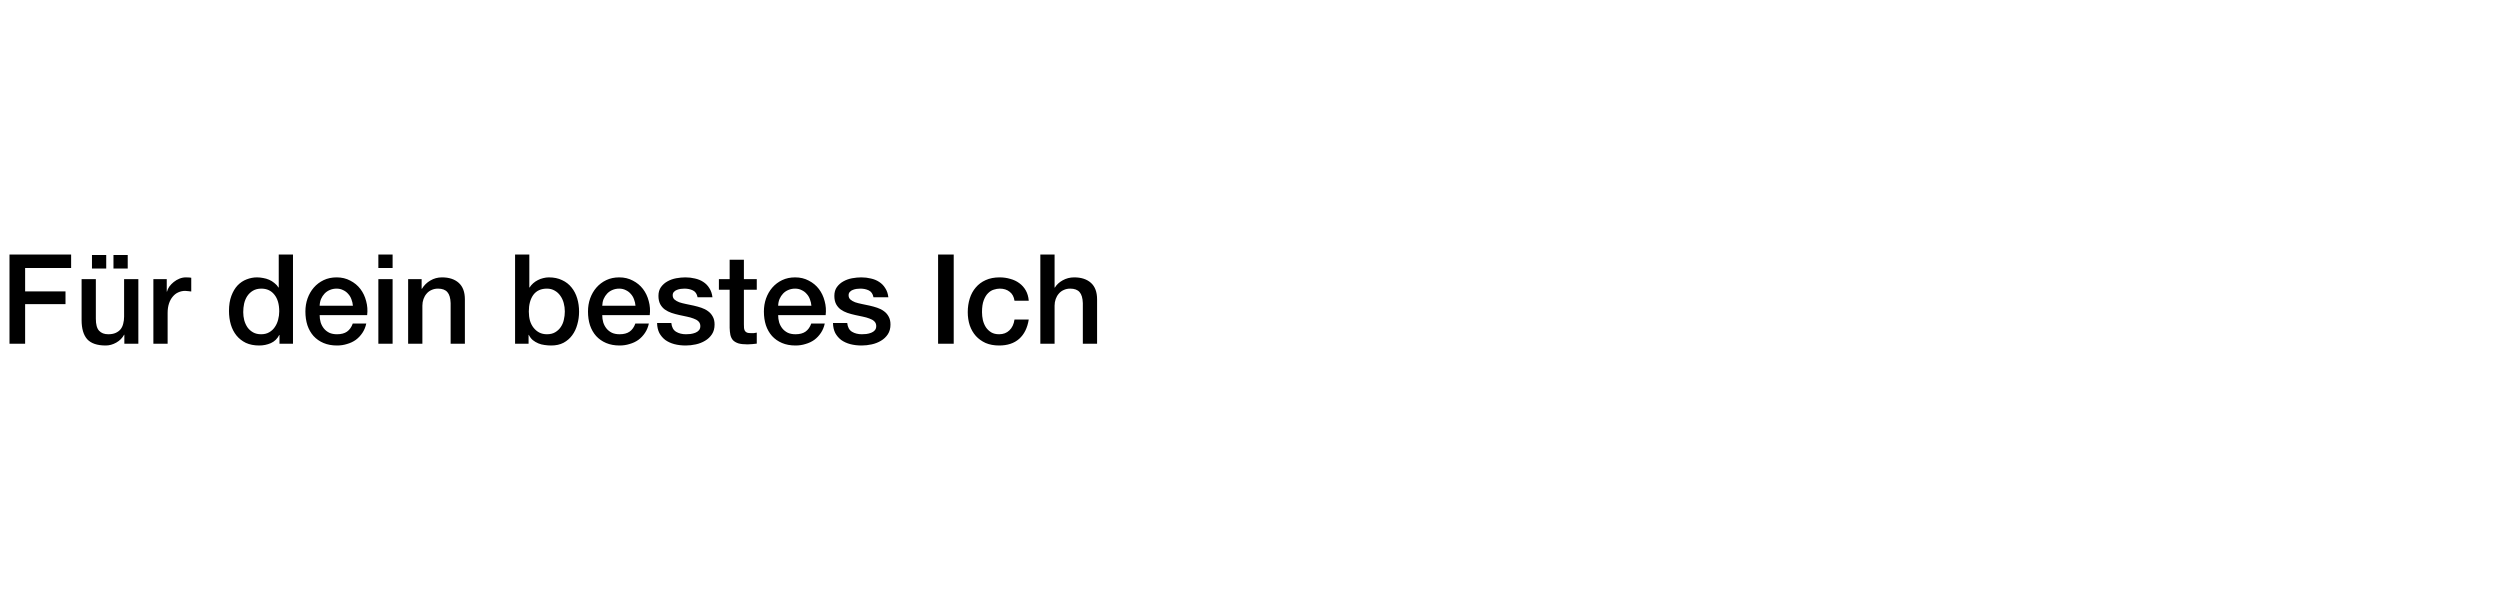 <svg width="560" height="132" viewBox="0 0 560 132" fill="none" xmlns="http://www.w3.org/2000/svg">
<rect width="560" height="132" fill="white"/>
<path d="M2.128 57.008H15.932V60.032H5.628V65.268H14.672V68.124H5.628V77H2.128V57.008ZM30.99 77H27.854V74.984H27.798C27.406 75.712 26.818 76.3 26.034 76.748C25.268 77.177 24.484 77.392 23.682 77.392C21.778 77.392 20.396 76.925 19.538 75.992C18.698 75.04 18.278 73.612 18.278 71.708V62.524H21.47V71.4C21.47 72.669 21.712 73.565 22.198 74.088C22.683 74.611 23.364 74.872 24.242 74.872C24.914 74.872 25.474 74.769 25.922 74.564C26.37 74.359 26.734 74.088 27.014 73.752C27.294 73.397 27.49 72.977 27.602 72.492C27.732 72.007 27.798 71.484 27.798 70.924V62.524H30.99V77ZM20.602 60.144V57.12H23.794V60.144H20.602ZM28.61 57.12V60.144H25.418V57.12H28.61ZM34.356 62.524H37.352V65.324H37.408C37.501 64.932 37.678 64.549 37.94 64.176C38.22 63.803 38.546 63.467 38.92 63.168C39.312 62.851 39.741 62.599 40.208 62.412C40.674 62.225 41.15 62.132 41.636 62.132C42.009 62.132 42.261 62.141 42.392 62.16C42.541 62.179 42.69 62.197 42.84 62.216V65.296C42.616 65.259 42.382 65.231 42.14 65.212C41.916 65.175 41.692 65.156 41.468 65.156C40.926 65.156 40.413 65.268 39.928 65.492C39.461 65.697 39.05 66.015 38.696 66.444C38.341 66.855 38.061 67.368 37.856 67.984C37.65 68.6 37.548 69.309 37.548 70.112V77H34.356V62.524ZM65.629 77H62.605V75.04H62.548C62.119 75.88 61.494 76.487 60.672 76.86C59.851 77.215 58.983 77.392 58.069 77.392C56.93 77.392 55.931 77.196 55.072 76.804C54.233 76.393 53.532 75.843 52.972 75.152C52.413 74.461 51.992 73.649 51.712 72.716C51.432 71.764 51.292 70.747 51.292 69.664C51.292 68.357 51.47 67.228 51.825 66.276C52.179 65.324 52.646 64.54 53.224 63.924C53.822 63.308 54.494 62.86 55.24 62.58C56.006 62.281 56.781 62.132 57.565 62.132C58.013 62.132 58.47 62.179 58.937 62.272C59.403 62.347 59.851 62.477 60.281 62.664C60.71 62.851 61.102 63.093 61.456 63.392C61.83 63.672 62.138 64.008 62.38 64.4H62.437V57.008H65.629V77ZM54.484 69.916C54.484 70.532 54.559 71.139 54.709 71.736C54.877 72.333 55.119 72.865 55.437 73.332C55.773 73.799 56.193 74.172 56.697 74.452C57.2 74.732 57.798 74.872 58.489 74.872C59.198 74.872 59.804 74.723 60.309 74.424C60.831 74.125 61.251 73.733 61.569 73.248C61.904 72.763 62.147 72.221 62.297 71.624C62.465 71.008 62.548 70.383 62.548 69.748C62.548 68.143 62.184 66.892 61.456 65.996C60.747 65.1 59.776 64.652 58.544 64.652C57.798 64.652 57.163 64.811 56.641 65.128C56.136 65.427 55.717 65.828 55.38 66.332C55.063 66.817 54.83 67.377 54.681 68.012C54.55 68.628 54.484 69.263 54.484 69.916ZM79.05 68.488C79.012 67.984 78.9 67.499 78.714 67.032C78.546 66.565 78.303 66.164 77.986 65.828C77.687 65.473 77.314 65.193 76.866 64.988C76.436 64.764 75.951 64.652 75.41 64.652C74.85 64.652 74.336 64.755 73.87 64.96C73.422 65.147 73.03 65.417 72.694 65.772C72.376 66.108 72.115 66.509 71.91 66.976C71.723 67.443 71.62 67.947 71.602 68.488H79.05ZM71.602 70.588C71.602 71.148 71.676 71.689 71.826 72.212C71.994 72.735 72.236 73.192 72.554 73.584C72.871 73.976 73.272 74.293 73.758 74.536C74.243 74.76 74.822 74.872 75.494 74.872C76.427 74.872 77.174 74.676 77.734 74.284C78.312 73.873 78.742 73.267 79.022 72.464H82.046C81.878 73.248 81.588 73.948 81.178 74.564C80.767 75.18 80.272 75.703 79.694 76.132C79.115 76.543 78.462 76.851 77.734 77.056C77.024 77.28 76.278 77.392 75.494 77.392C74.355 77.392 73.347 77.205 72.47 76.832C71.592 76.459 70.846 75.936 70.23 75.264C69.632 74.592 69.175 73.789 68.858 72.856C68.559 71.923 68.41 70.896 68.41 69.776C68.41 68.749 68.568 67.779 68.886 66.864C69.222 65.931 69.688 65.119 70.286 64.428C70.902 63.719 71.639 63.159 72.498 62.748C73.356 62.337 74.327 62.132 75.41 62.132C76.548 62.132 77.566 62.375 78.462 62.86C79.376 63.327 80.132 63.952 80.73 64.736C81.327 65.52 81.756 66.425 82.018 67.452C82.298 68.46 82.372 69.505 82.242 70.588H71.602ZM84.752 57.008H87.944V60.032H84.752V57.008ZM84.752 62.524H87.944V77H84.752V62.524ZM91.422 62.524H94.446V64.652L94.502 64.708C94.987 63.905 95.622 63.28 96.406 62.832C97.19 62.365 98.058 62.132 99.01 62.132C100.597 62.132 101.848 62.543 102.762 63.364C103.677 64.185 104.134 65.417 104.134 67.06V77H100.942V67.9C100.905 66.761 100.662 65.94 100.214 65.436C99.766 64.913 99.066 64.652 98.114 64.652C97.573 64.652 97.088 64.755 96.658 64.96C96.229 65.147 95.865 65.417 95.566 65.772C95.267 66.108 95.034 66.509 94.866 66.976C94.698 67.443 94.614 67.937 94.614 68.46V77H91.422V62.524ZM115.377 57.008H118.569V64.4H118.625C118.849 64.045 119.12 63.728 119.437 63.448C119.755 63.168 120.1 62.935 120.473 62.748C120.865 62.543 121.267 62.393 121.677 62.3C122.107 62.188 122.527 62.132 122.937 62.132C124.076 62.132 125.065 62.337 125.905 62.748C126.764 63.14 127.473 63.691 128.033 64.4C128.593 65.091 129.013 65.903 129.293 66.836C129.573 67.769 129.713 68.768 129.713 69.832C129.713 70.803 129.583 71.745 129.321 72.66C129.079 73.575 128.696 74.387 128.173 75.096C127.669 75.787 127.025 76.347 126.241 76.776C125.457 77.187 124.533 77.392 123.469 77.392C122.984 77.392 122.489 77.355 121.985 77.28C121.5 77.224 121.033 77.103 120.585 76.916C120.137 76.729 119.727 76.487 119.353 76.188C118.999 75.889 118.7 75.497 118.457 75.012H118.401V77H115.377V57.008ZM126.521 69.776C126.521 69.123 126.437 68.488 126.269 67.872C126.101 67.256 125.849 66.715 125.513 66.248C125.177 65.763 124.757 65.38 124.253 65.1C123.749 64.801 123.171 64.652 122.517 64.652C121.173 64.652 120.156 65.119 119.465 66.052C118.793 66.985 118.457 68.227 118.457 69.776C118.457 70.504 118.541 71.185 118.709 71.82C118.896 72.436 119.167 72.968 119.521 73.416C119.876 73.864 120.296 74.219 120.781 74.48C121.285 74.741 121.864 74.872 122.517 74.872C123.245 74.872 123.861 74.723 124.365 74.424C124.869 74.125 125.28 73.743 125.597 73.276C125.933 72.791 126.167 72.249 126.297 71.652C126.447 71.036 126.521 70.411 126.521 69.776ZM142.35 68.488C142.313 67.984 142.201 67.499 142.014 67.032C141.846 66.565 141.604 66.164 141.286 65.828C140.988 65.473 140.614 65.193 140.166 64.988C139.737 64.764 139.252 64.652 138.71 64.652C138.15 64.652 137.637 64.755 137.17 64.96C136.722 65.147 136.33 65.417 135.994 65.772C135.677 66.108 135.416 66.509 135.21 66.976C135.024 67.443 134.921 67.947 134.902 68.488H142.35ZM134.902 70.588C134.902 71.148 134.977 71.689 135.126 72.212C135.294 72.735 135.537 73.192 135.854 73.584C136.172 73.976 136.573 74.293 137.058 74.536C137.544 74.76 138.122 74.872 138.794 74.872C139.728 74.872 140.474 74.676 141.034 74.284C141.613 73.873 142.042 73.267 142.322 72.464H145.346C145.178 73.248 144.889 73.948 144.478 74.564C144.068 75.18 143.573 75.703 142.994 76.132C142.416 76.543 141.762 76.851 141.034 77.056C140.325 77.28 139.578 77.392 138.794 77.392C137.656 77.392 136.648 77.205 135.77 76.832C134.893 76.459 134.146 75.936 133.53 75.264C132.933 74.592 132.476 73.789 132.158 72.856C131.86 71.923 131.71 70.896 131.71 69.776C131.71 68.749 131.869 67.779 132.186 66.864C132.522 65.931 132.989 65.119 133.586 64.428C134.202 63.719 134.94 63.159 135.798 62.748C136.657 62.337 137.628 62.132 138.71 62.132C139.849 62.132 140.866 62.375 141.762 62.86C142.677 63.327 143.433 63.952 144.03 64.736C144.628 65.52 145.057 66.425 145.318 67.452C145.598 68.46 145.673 69.505 145.542 70.588H134.902ZM150.377 72.352C150.47 73.285 150.825 73.939 151.441 74.312C152.057 74.685 152.794 74.872 153.653 74.872C153.952 74.872 154.288 74.853 154.661 74.816C155.053 74.76 155.417 74.667 155.753 74.536C156.089 74.405 156.36 74.219 156.565 73.976C156.789 73.715 156.892 73.379 156.873 72.968C156.854 72.557 156.705 72.221 156.425 71.96C156.145 71.699 155.781 71.493 155.333 71.344C154.904 71.176 154.409 71.036 153.849 70.924C153.289 70.812 152.72 70.691 152.141 70.56C151.544 70.429 150.965 70.271 150.405 70.084C149.864 69.897 149.369 69.645 148.921 69.328C148.492 69.011 148.146 68.609 147.885 68.124C147.624 67.62 147.493 67.004 147.493 66.276C147.493 65.492 147.68 64.839 148.053 64.316C148.445 63.775 148.93 63.345 149.509 63.028C150.106 62.692 150.76 62.459 151.469 62.328C152.197 62.197 152.888 62.132 153.541 62.132C154.288 62.132 154.997 62.216 155.669 62.384C156.36 62.533 156.976 62.785 157.517 63.14C158.077 63.495 158.534 63.961 158.889 64.54C159.262 65.1 159.496 65.781 159.589 66.584H156.257C156.108 65.819 155.753 65.305 155.193 65.044C154.652 64.783 154.026 64.652 153.317 64.652C153.093 64.652 152.822 64.671 152.505 64.708C152.206 64.745 151.917 64.82 151.637 64.932C151.376 65.025 151.152 65.175 150.965 65.38C150.778 65.567 150.685 65.819 150.685 66.136C150.685 66.528 150.816 66.845 151.077 67.088C151.357 67.331 151.712 67.536 152.141 67.704C152.589 67.853 153.093 67.984 153.653 68.096C154.213 68.208 154.792 68.329 155.389 68.46C155.968 68.591 156.537 68.749 157.097 68.936C157.657 69.123 158.152 69.375 158.581 69.692C159.029 70.009 159.384 70.411 159.645 70.896C159.925 71.381 160.065 71.979 160.065 72.688C160.065 73.547 159.869 74.275 159.477 74.872C159.085 75.469 158.572 75.955 157.937 76.328C157.321 76.701 156.63 76.972 155.865 77.14C155.1 77.308 154.344 77.392 153.597 77.392C152.682 77.392 151.833 77.289 151.049 77.084C150.284 76.879 149.612 76.571 149.033 76.16C148.473 75.731 148.025 75.208 147.689 74.592C147.372 73.957 147.204 73.211 147.185 72.352H150.377ZM161.033 62.524H163.441V58.184H166.633V62.524H169.517V64.904H166.633V72.632C166.633 72.968 166.642 73.257 166.661 73.5C166.698 73.743 166.763 73.948 166.857 74.116C166.969 74.284 167.127 74.415 167.333 74.508C167.538 74.583 167.818 74.62 168.173 74.62C168.397 74.62 168.621 74.62 168.845 74.62C169.069 74.601 169.293 74.564 169.517 74.508V76.972C169.162 77.009 168.817 77.047 168.481 77.084C168.145 77.121 167.799 77.14 167.445 77.14C166.605 77.14 165.923 77.065 165.401 76.916C164.897 76.748 164.495 76.515 164.197 76.216C163.917 75.899 163.721 75.507 163.609 75.04C163.515 74.573 163.459 74.041 163.441 73.444V64.904H161.033V62.524ZM181.753 68.488C181.715 67.984 181.603 67.499 181.417 67.032C181.249 66.565 181.006 66.164 180.689 65.828C180.39 65.473 180.017 65.193 179.569 64.988C179.139 64.764 178.654 64.652 178.113 64.652C177.553 64.652 177.039 64.755 176.573 64.96C176.125 65.147 175.733 65.417 175.397 65.772C175.079 66.108 174.818 66.509 174.613 66.976C174.426 67.443 174.323 67.947 174.305 68.488H181.753ZM174.305 70.588C174.305 71.148 174.379 71.689 174.529 72.212C174.697 72.735 174.939 73.192 175.257 73.584C175.574 73.976 175.975 74.293 176.461 74.536C176.946 74.76 177.525 74.872 178.197 74.872C179.13 74.872 179.877 74.676 180.437 74.284C181.015 73.873 181.445 73.267 181.725 72.464H184.749C184.581 73.248 184.291 73.948 183.881 74.564C183.47 75.18 182.975 75.703 182.397 76.132C181.818 76.543 181.165 76.851 180.437 77.056C179.727 77.28 178.981 77.392 178.197 77.392C177.058 77.392 176.05 77.205 175.173 76.832C174.295 76.459 173.549 75.936 172.933 75.264C172.335 74.592 171.878 73.789 171.561 72.856C171.262 71.923 171.113 70.896 171.113 69.776C171.113 68.749 171.271 67.779 171.589 66.864C171.925 65.931 172.391 65.119 172.989 64.428C173.605 63.719 174.342 63.159 175.201 62.748C176.059 62.337 177.03 62.132 178.113 62.132C179.251 62.132 180.269 62.375 181.165 62.86C182.079 63.327 182.835 63.952 183.433 64.736C184.03 65.52 184.459 66.425 184.721 67.452C185.001 68.46 185.075 69.505 184.945 70.588H174.305ZM189.779 72.352C189.873 73.285 190.227 73.939 190.843 74.312C191.459 74.685 192.197 74.872 193.055 74.872C193.354 74.872 193.69 74.853 194.063 74.816C194.455 74.76 194.819 74.667 195.155 74.536C195.491 74.405 195.762 74.219 195.967 73.976C196.191 73.715 196.294 73.379 196.275 72.968C196.257 72.557 196.107 72.221 195.827 71.96C195.547 71.699 195.183 71.493 194.735 71.344C194.306 71.176 193.811 71.036 193.251 70.924C192.691 70.812 192.122 70.691 191.543 70.56C190.946 70.429 190.367 70.271 189.807 70.084C189.266 69.897 188.771 69.645 188.323 69.328C187.894 69.011 187.549 68.609 187.287 68.124C187.026 67.62 186.895 67.004 186.895 66.276C186.895 65.492 187.082 64.839 187.455 64.316C187.847 63.775 188.333 63.345 188.911 63.028C189.509 62.692 190.162 62.459 190.871 62.328C191.599 62.197 192.29 62.132 192.943 62.132C193.69 62.132 194.399 62.216 195.071 62.384C195.762 62.533 196.378 62.785 196.919 63.14C197.479 63.495 197.937 63.961 198.291 64.54C198.665 65.1 198.898 65.781 198.991 66.584H195.659C195.51 65.819 195.155 65.305 194.595 65.044C194.054 64.783 193.429 64.652 192.719 64.652C192.495 64.652 192.225 64.671 191.907 64.708C191.609 64.745 191.319 64.82 191.039 64.932C190.778 65.025 190.554 65.175 190.367 65.38C190.181 65.567 190.087 65.819 190.087 66.136C190.087 66.528 190.218 66.845 190.479 67.088C190.759 67.331 191.114 67.536 191.543 67.704C191.991 67.853 192.495 67.984 193.055 68.096C193.615 68.208 194.194 68.329 194.791 68.46C195.37 68.591 195.939 68.749 196.499 68.936C197.059 69.123 197.554 69.375 197.983 69.692C198.431 70.009 198.786 70.411 199.047 70.896C199.327 71.381 199.467 71.979 199.467 72.688C199.467 73.547 199.271 74.275 198.879 74.872C198.487 75.469 197.974 75.955 197.339 76.328C196.723 76.701 196.033 76.972 195.267 77.14C194.502 77.308 193.746 77.392 192.999 77.392C192.085 77.392 191.235 77.289 190.451 77.084C189.686 76.879 189.014 76.571 188.435 76.16C187.875 75.731 187.427 75.208 187.091 74.592C186.774 73.957 186.606 73.211 186.587 72.352H189.779ZM210.132 57.008H213.632V77H210.132V57.008ZM227.249 67.368C227.118 66.472 226.754 65.8 226.157 65.352C225.578 64.885 224.841 64.652 223.945 64.652C223.534 64.652 223.096 64.727 222.629 64.876C222.162 65.007 221.733 65.268 221.341 65.66C220.949 66.033 220.622 66.565 220.361 67.256C220.1 67.928 219.969 68.815 219.969 69.916C219.969 70.513 220.034 71.111 220.165 71.708C220.314 72.305 220.538 72.837 220.837 73.304C221.154 73.771 221.556 74.153 222.041 74.452C222.526 74.732 223.114 74.872 223.805 74.872C224.738 74.872 225.504 74.583 226.101 74.004C226.717 73.425 227.1 72.613 227.249 71.568H230.441C230.142 73.453 229.424 74.9 228.285 75.908C227.165 76.897 225.672 77.392 223.805 77.392C222.666 77.392 221.658 77.205 220.781 76.832C219.922 76.44 219.194 75.917 218.597 75.264C218 74.592 217.542 73.799 217.225 72.884C216.926 71.969 216.777 70.98 216.777 69.916C216.777 68.833 216.926 67.816 217.225 66.864C217.524 65.912 217.972 65.091 218.569 64.4C219.166 63.691 219.904 63.14 220.781 62.748C221.677 62.337 222.722 62.132 223.917 62.132C224.757 62.132 225.55 62.244 226.297 62.468C227.062 62.673 227.734 62.991 228.313 63.42C228.91 63.849 229.396 64.391 229.769 65.044C230.142 65.697 230.366 66.472 230.441 67.368H227.249ZM233.035 57.008H236.227V64.428H236.283C236.675 63.775 237.254 63.233 238.019 62.804C238.803 62.356 239.671 62.132 240.623 62.132C242.21 62.132 243.461 62.543 244.375 63.364C245.29 64.185 245.747 65.417 245.747 67.06V77H242.555V67.9C242.518 66.761 242.275 65.94 241.827 65.436C241.379 64.913 240.679 64.652 239.727 64.652C239.186 64.652 238.701 64.755 238.271 64.96C237.842 65.147 237.478 65.417 237.179 65.772C236.881 66.108 236.647 66.509 236.479 66.976C236.311 67.443 236.227 67.937 236.227 68.46V77H233.035V57.008Z" fill="black"/>
</svg>
